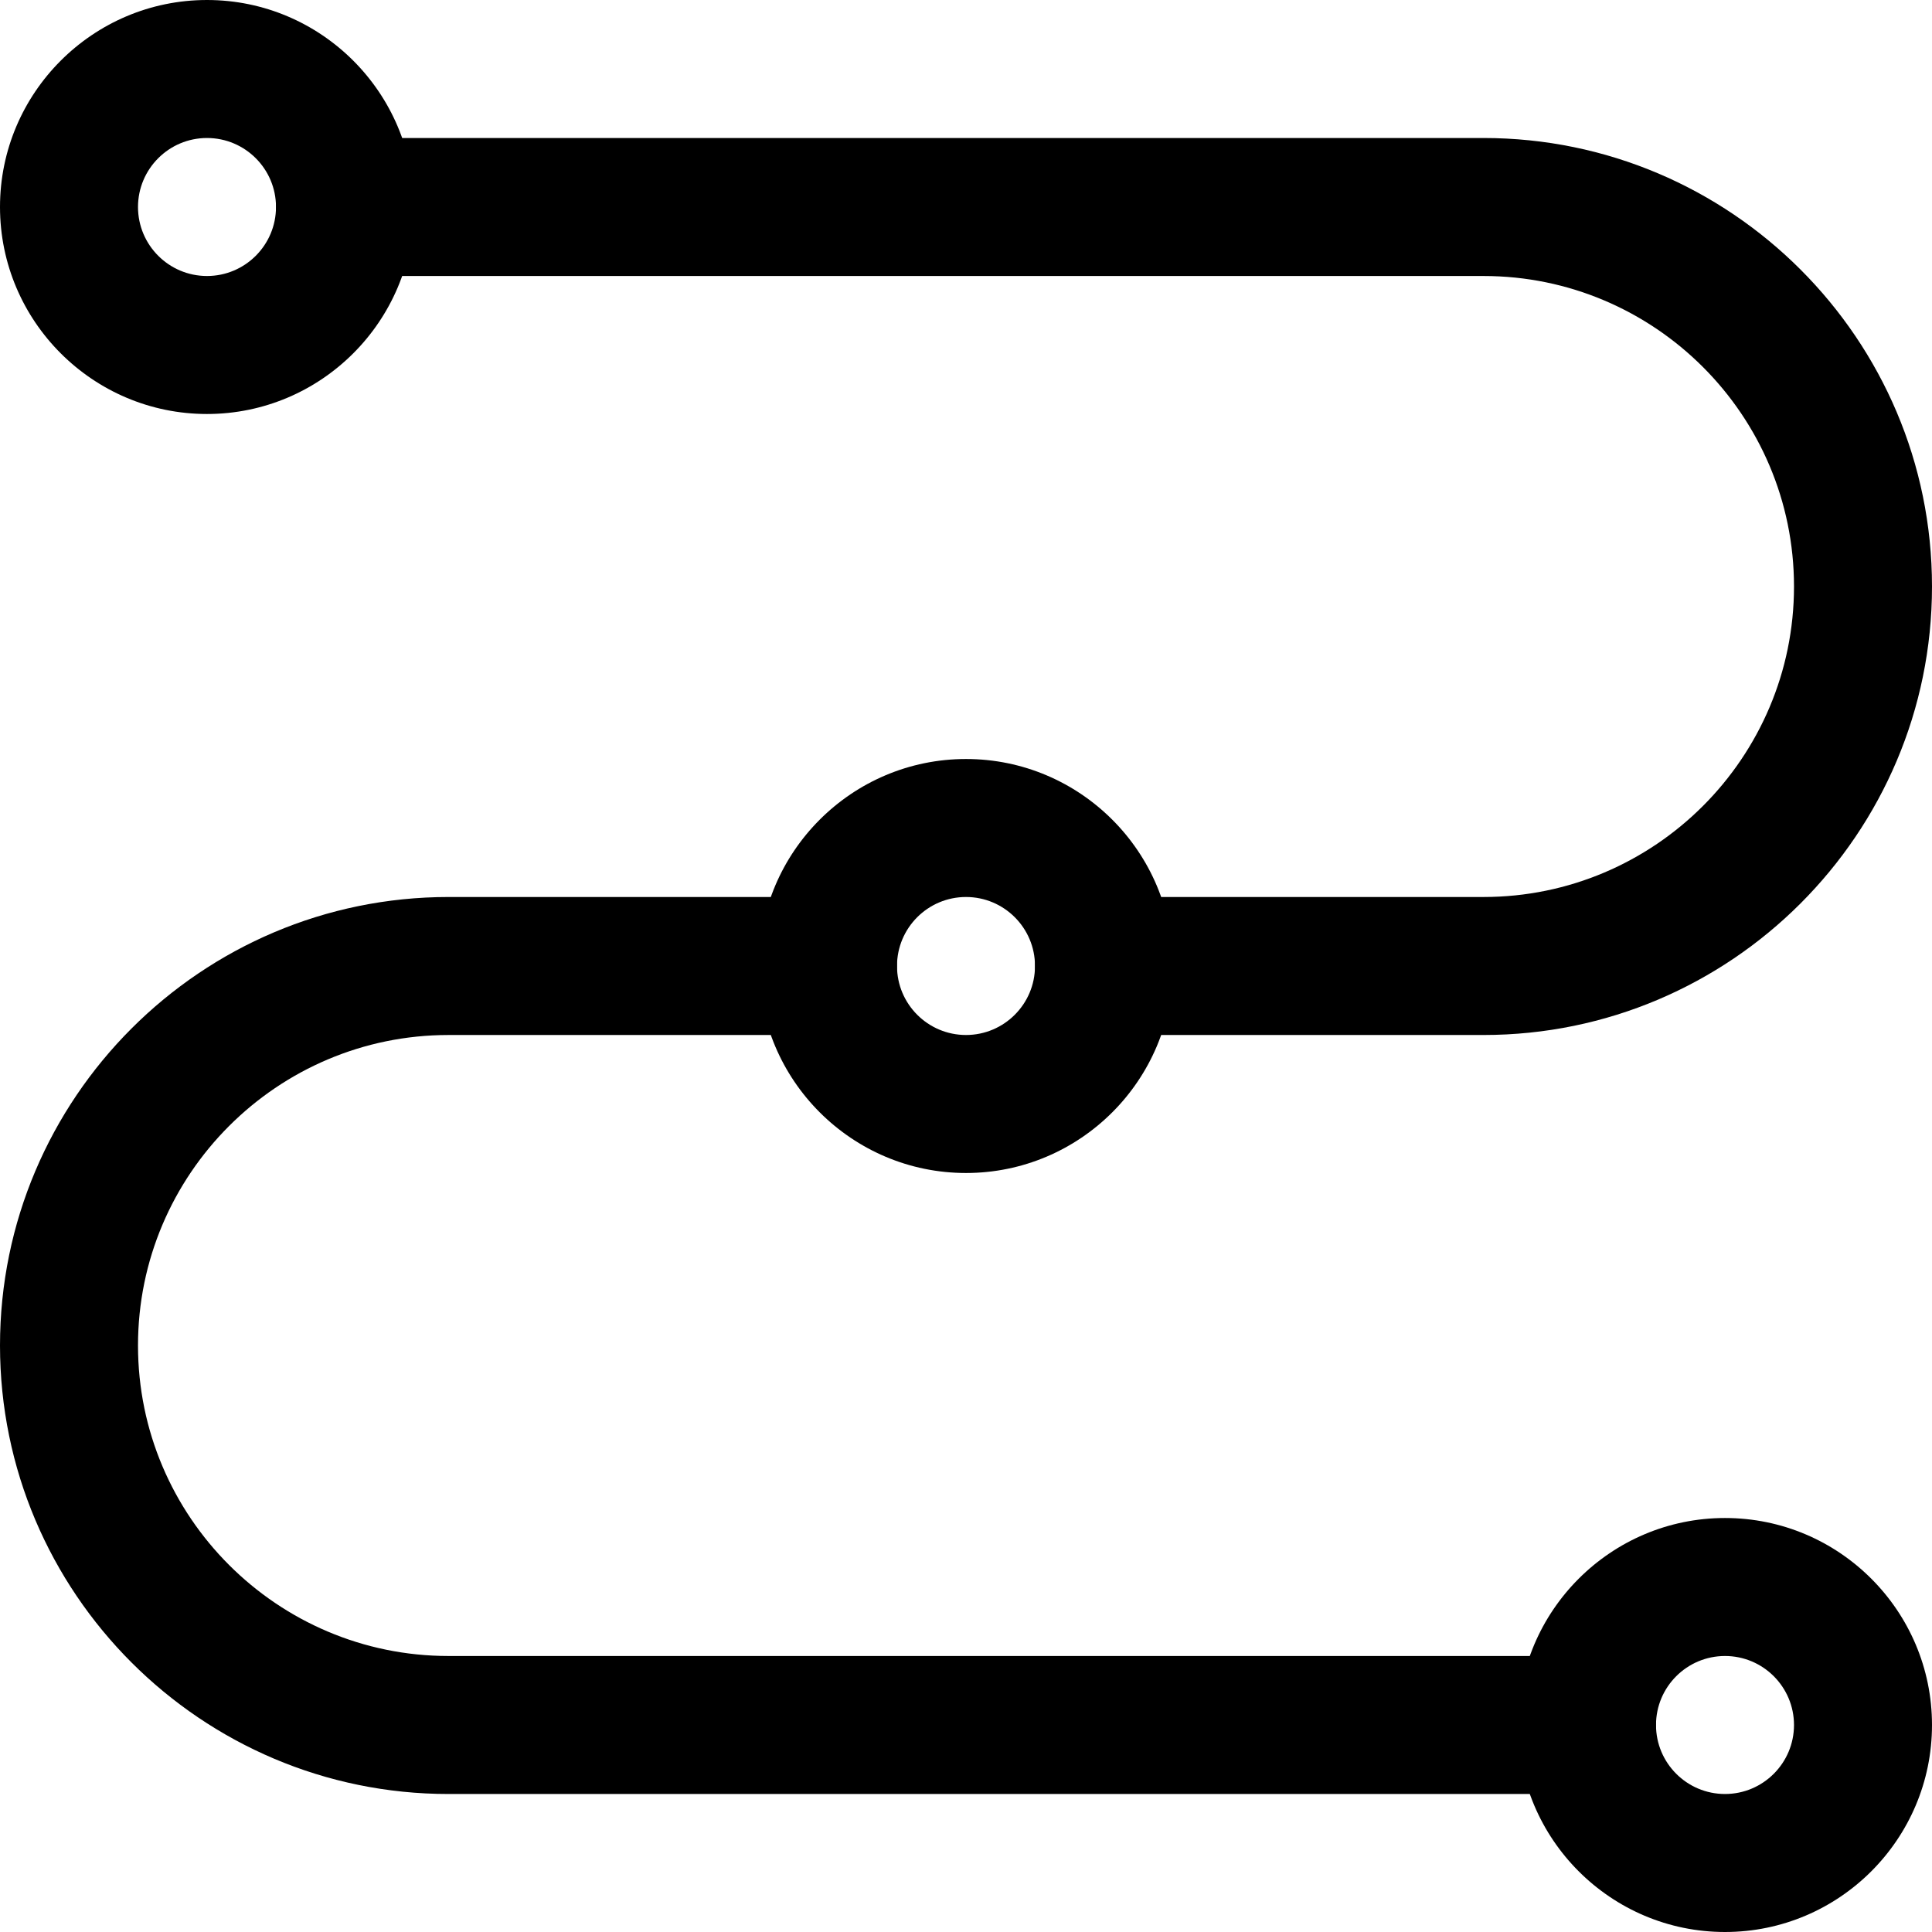 <svg xmlns="http://www.w3.org/2000/svg" id="a" data-name="Ebene 1" viewBox="0 0 490 490"><path d="M52.5,105C23.551,105,0,81.449,0,52.5S23.551,0,52.5,0s52.5,23.551,52.5,52.5-23.551,52.5-52.5,52.5Zm0-70c-9.656,0-17.5,7.844-17.5,17.5s7.844,17.5,17.5,17.5,17.5-7.844,17.5-17.5-7.844-17.5-17.5-17.5Z"></path><path d="M245,297.5c-28.949,0-52.5-23.551-52.5-52.5s23.551-52.5,52.5-52.5,52.5,23.551,52.5,52.5-23.551,52.5-52.5,52.5Zm0-70c-9.656,0-17.5,7.844-17.5,17.5s7.844,17.5,17.5,17.5,17.5-7.844,17.5-17.5-7.844-17.5-17.5-17.5Z"></path><path d="M437.5,490c-28.949,0-52.5-23.551-52.5-52.5s23.551-52.5,52.5-52.5,52.5,23.551,52.5,52.5-23.551,52.5-52.5,52.5Zm0-70c-9.656,0-17.5,7.844-17.5,17.5s7.844,17.5,17.5,17.5,17.5-7.844,17.5-17.5-7.844-17.5-17.5-17.5Z"></path><path d="M376.25,262.5h-96.25c-9.672,0-17.5-7.828-17.5-17.5s7.828-17.5,17.5-17.5h96.25c43.426,0,78.75-35.324,78.75-78.75s-35.324-78.75-78.75-78.75H87.5c-9.672,0-17.5-7.828-17.5-17.5s7.828-17.5,17.5-17.5H376.25c62.719,0,113.75,51.031,113.75,113.75s-51.031,113.75-113.75,113.75Z"></path><path d="M402.5,455H113.75C51.031,455,0,403.969,0,341.25s51.031-113.75,113.75-113.75h96.25c9.672,0,17.5,7.828,17.5,17.5s-7.828,17.5-17.5,17.5H113.75c-43.426,0-78.75,35.324-78.75,78.75s35.324,78.75,78.75,78.75H402.5c9.672,0,17.5,7.828,17.5,17.5s-7.828,17.5-17.5,17.5Z"></path></svg>